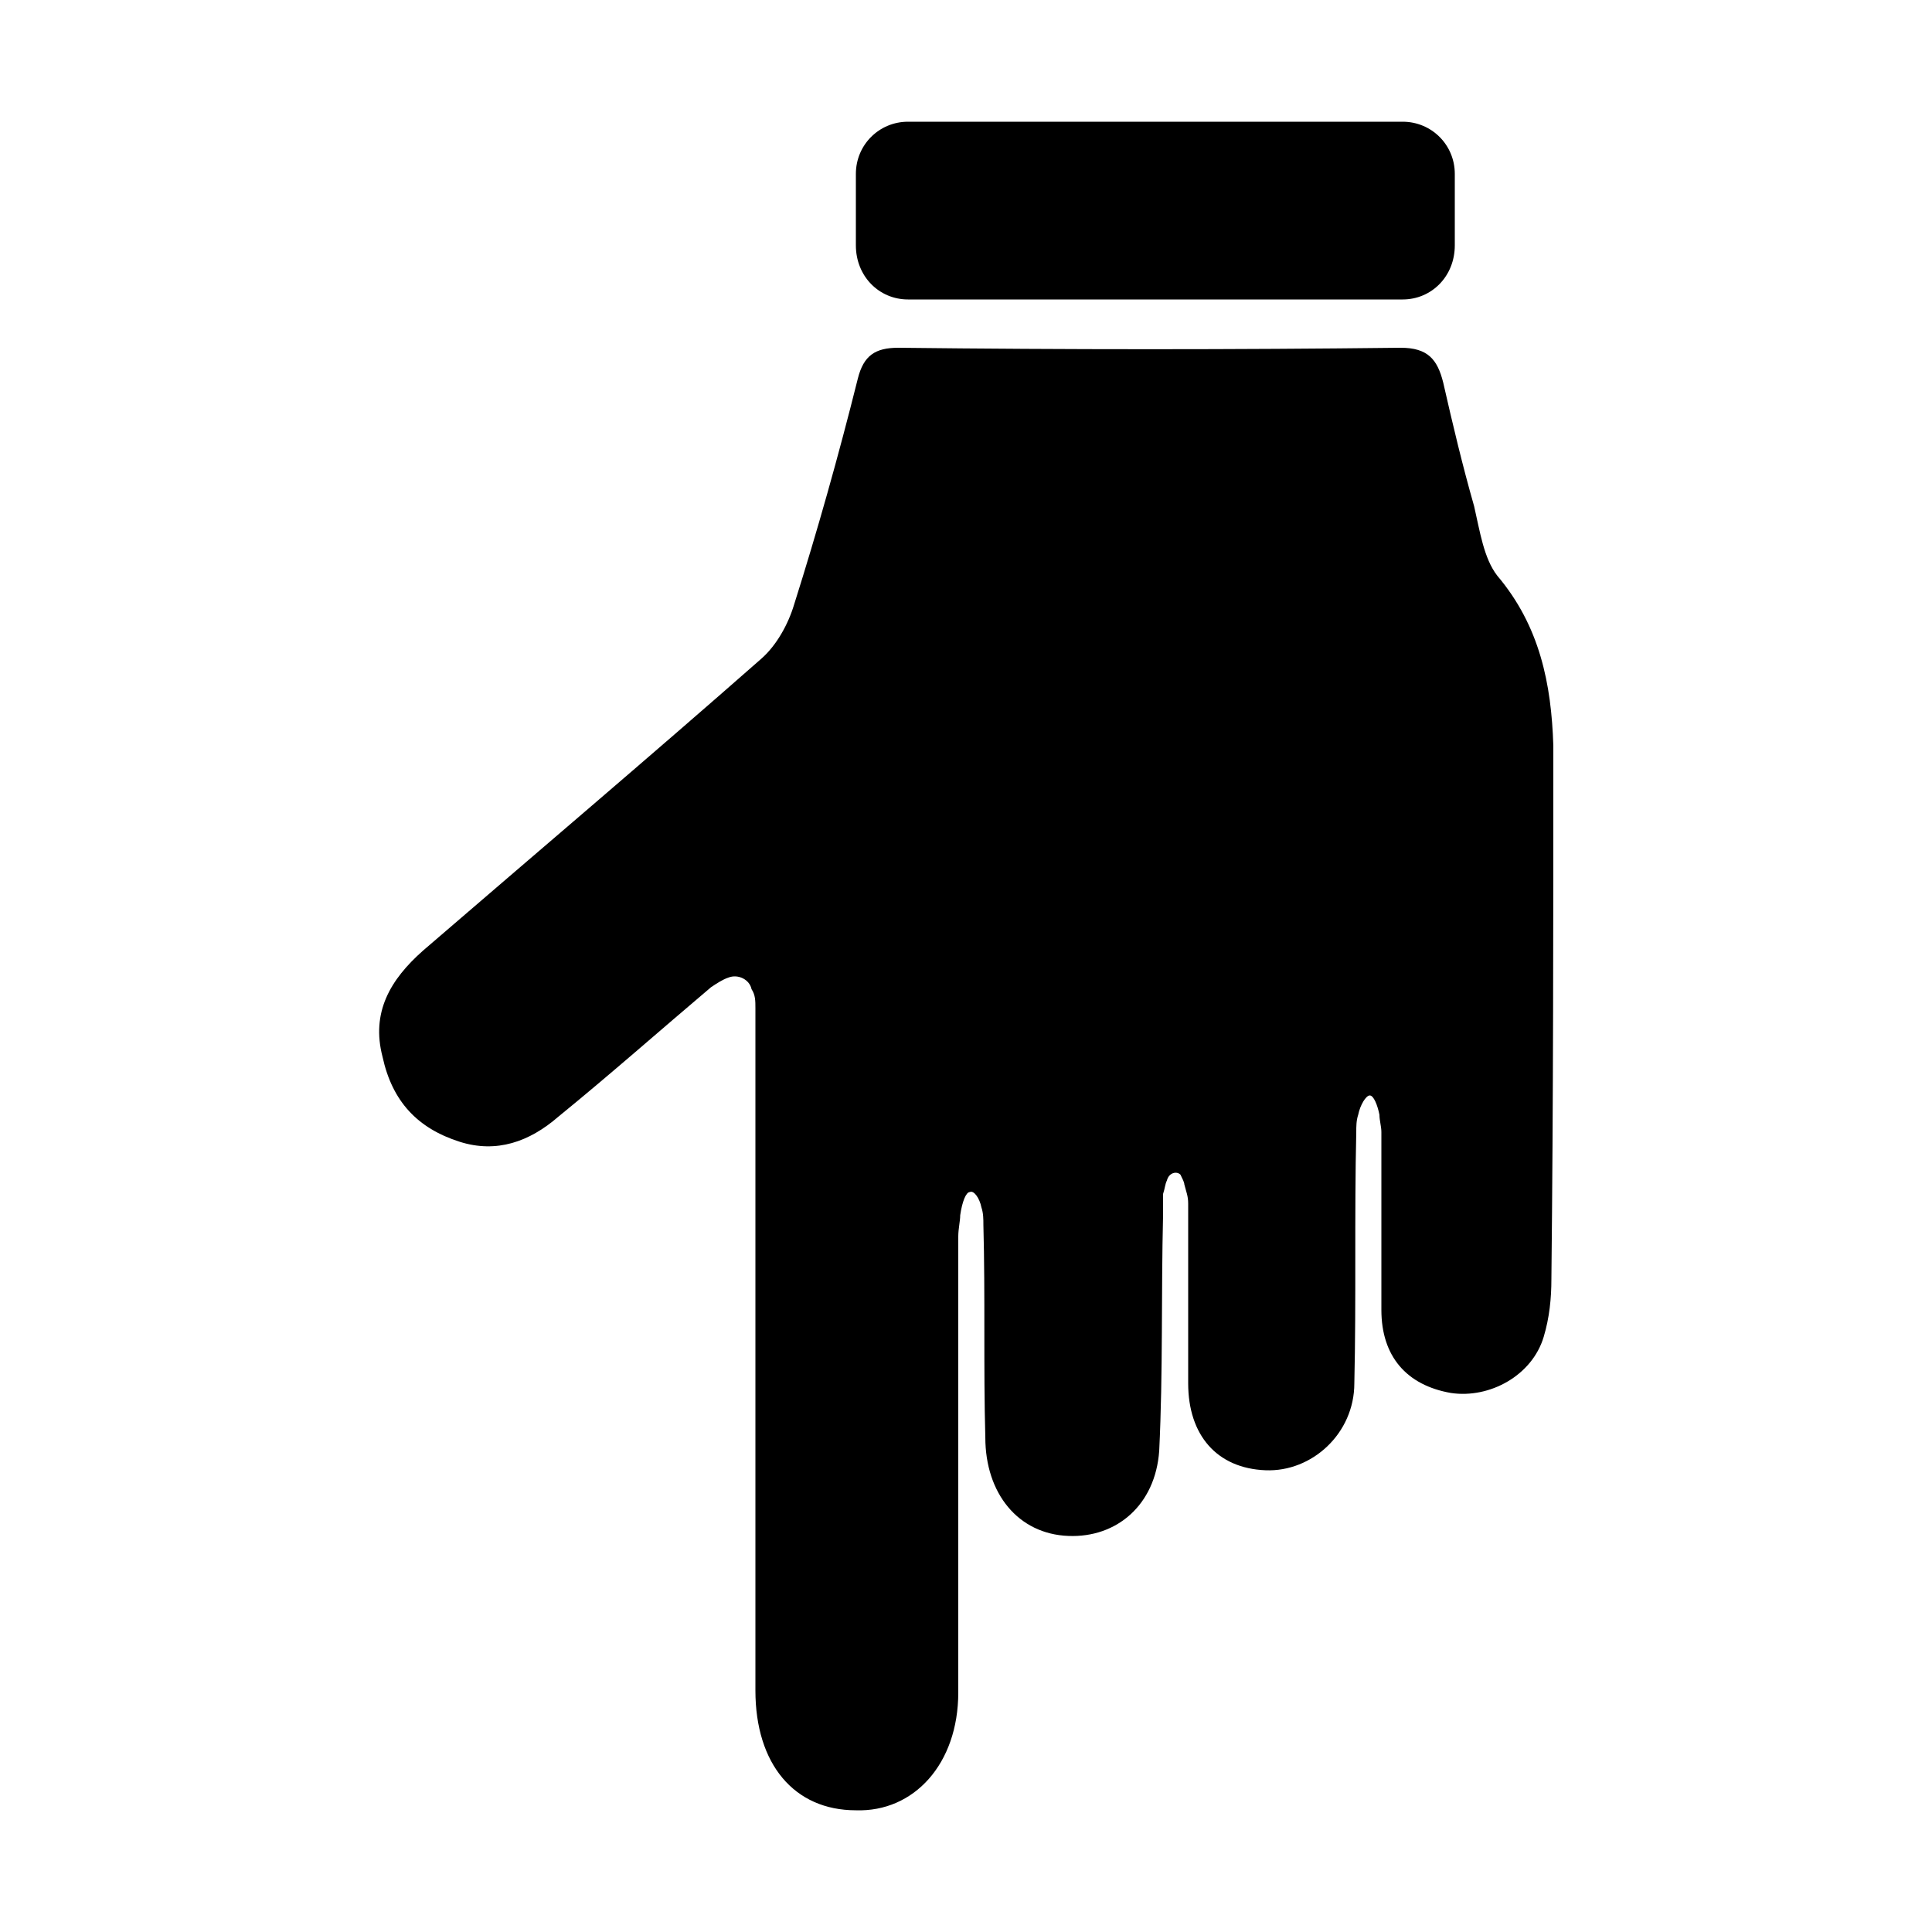 <svg width="64" height="64" viewBox="0 0 1000 1000" xmlns="http://www.w3.org/2000/svg"><path d="M775 298c-7-9-9-23-12-36-6-21-11-42-16-64-3-12-8-18-22-18-86 1-173 1-260 0-12 0-18 4-21 16-10 40-21 79-33 117-3 10-9 21-17 28-58 51-117 101-175 151-17 15-27 32-21 55 5 23 18 37 40 44 19 6 36 0 51-13 27-22 53-45 79-67 3-2 6-4 9-5 5-2 11 1 12 6 2 3 2 6 2 10v353c0 38 20 62 52 62 30 1 53-24 53-61V640c0-4 1-8 1-11 1-7 3-12 5-12 2-1 5 3 6 8 1 3 1 6 1 9 1 37 0 74 1 110 0 29 17 50 43 51 25 1 45-16 47-44 2-41 1-81 2-122v-11c1-3 1-5 2-7 1-4 5-5 7-3 1 2 2 4 2 5 1 4 2 6 2 10v93c0 27 15 44 40 45 24 1 46-19 46-45 1-43 0-87 1-130 0-3 0-6 1-9 1-5 4-10 6-10s4 5 5 10c0 3 1 6 1 9v92c0 24 13 39 36 43 20 3 42-9 48-29 3-10 4-20 4-30 1-92 1-184 1-276-1-32-7-62-29-88zM470 155h256c15 0 27-12 27-28V90c0-15-12-27-27-27H470c-15 0-27 12-27 27v37c0 16 12 28 27 28z"/></svg>